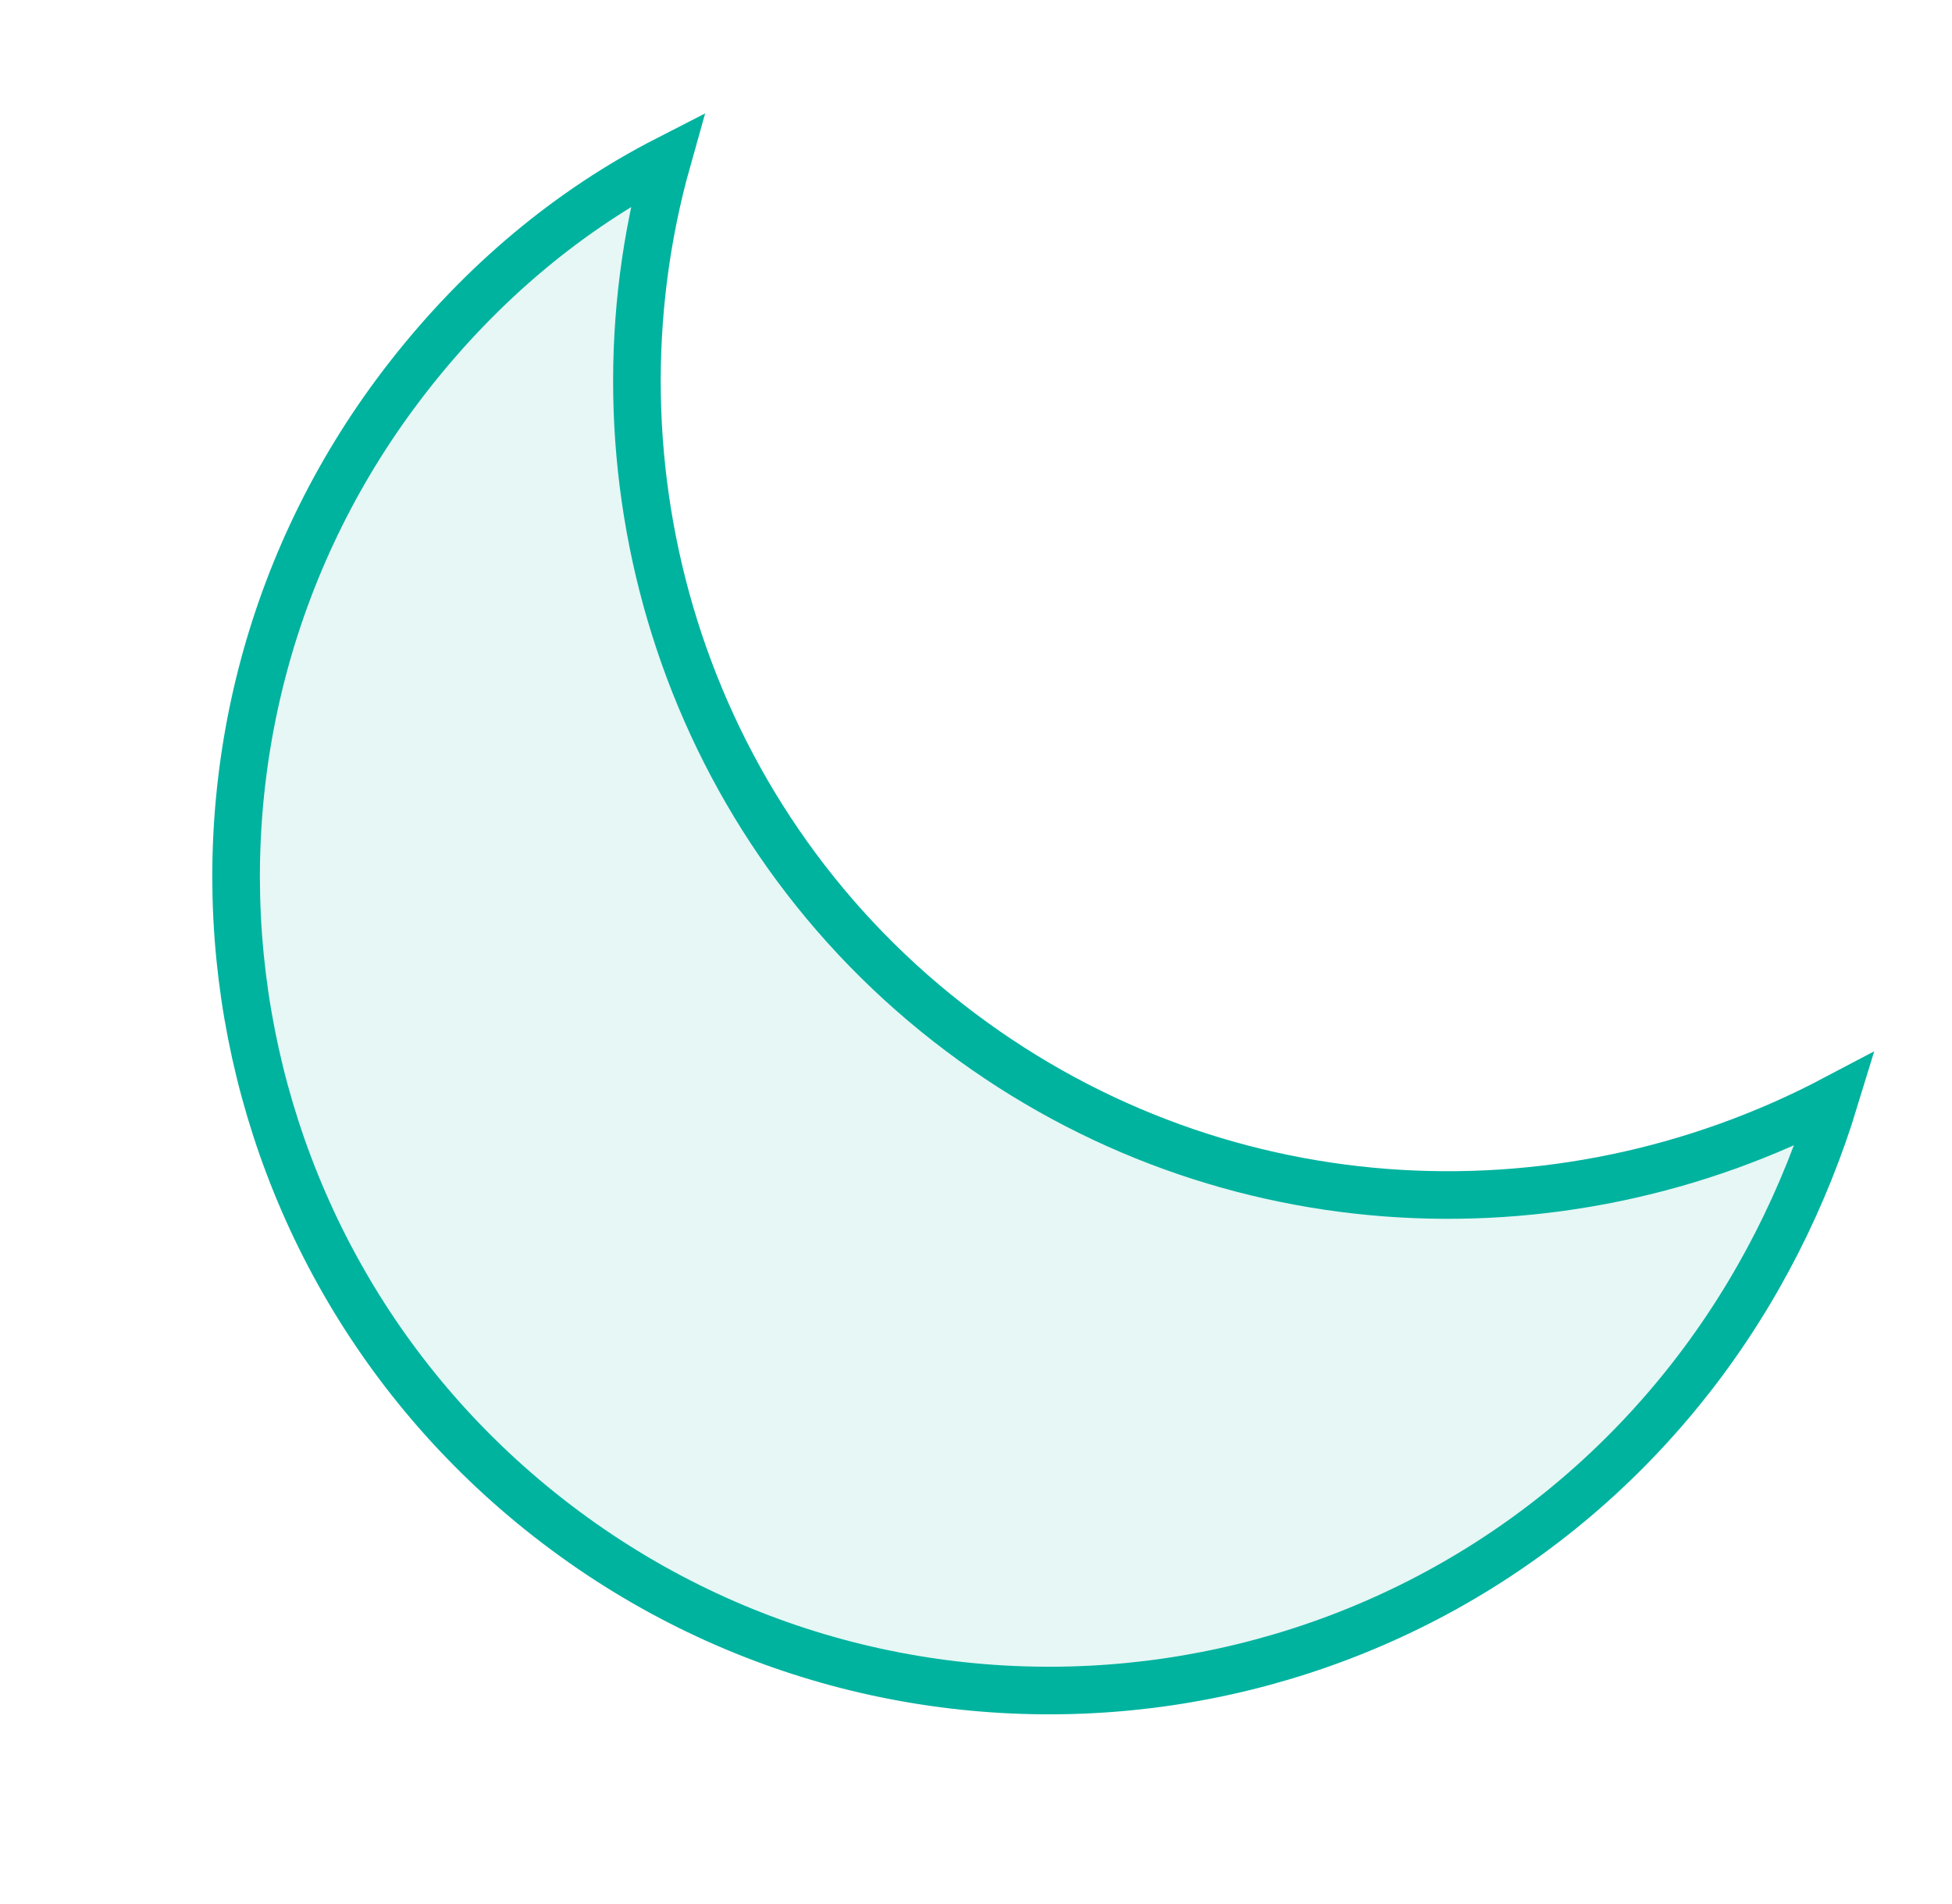 <svg viewBox="0 0 41 40" fill="none" xmlns="http://www.w3.org/2000/svg">
      <path fill-rule="evenodd" clip-rule="evenodd" d="M8.582 7.906C10.121 5.936 11.967 4.401 14.019 3.35C12.197 9.824 14.289 17.09 19.916 21.487C25.423 25.789 32.701 26.167 38.538 23.088C37.916 25.127 36.927 27.139 35.514 28.947C29.704 36.384 18.963 37.702 11.527 31.892C4.091 26.082 2.772 15.342 8.582 7.906Z" fill="#00B39F" fill-opacity="0.1" stroke="#00B39F" stroke-width="1" stroke-miterlimit="10"/>
</svg>